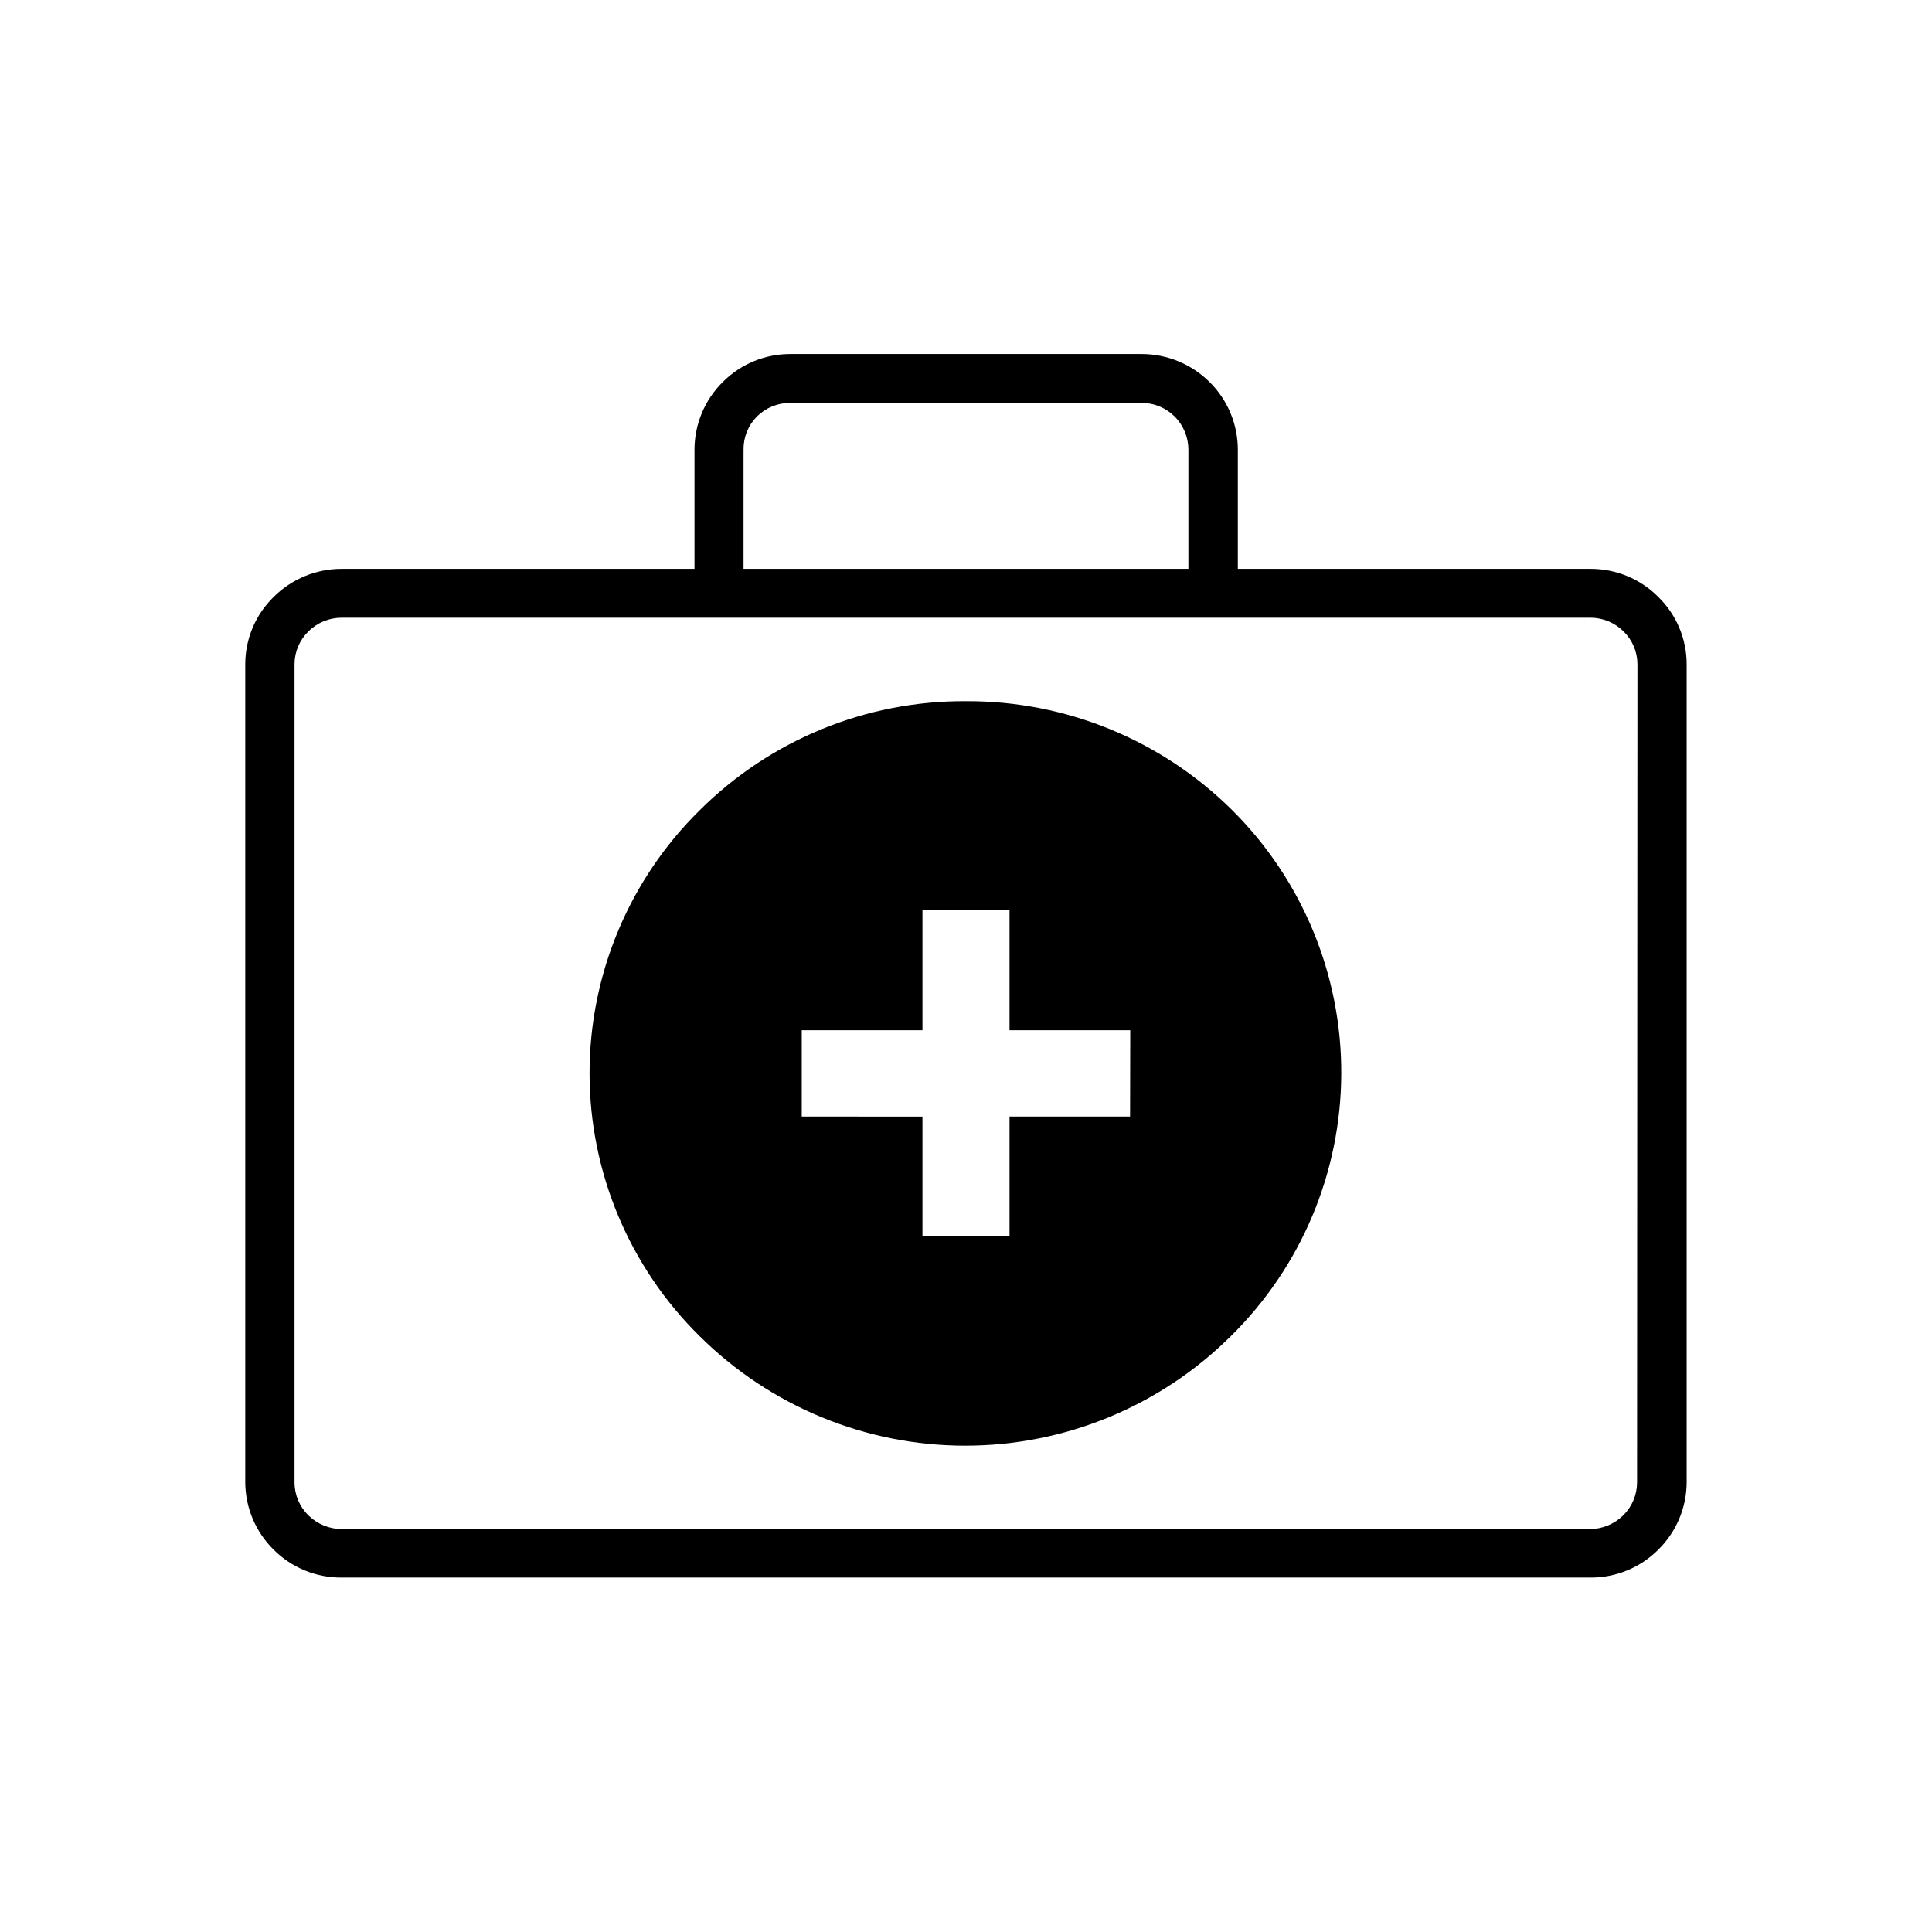 <?xml version="1.0" encoding="UTF-8"?>
<!-- The Best Svg Icon site in the world: iconSvg.co, Visit us! https://iconsvg.co -->
<svg fill="#000000" width="800px" height="800px" version="1.1" viewBox="144 144 512 512" xmlns="http://www.w3.org/2000/svg">
 <g>
  <path d="m583.48 302.21c-4.738-4.785-11.199-7.469-17.934-7.457h-93.508v-31.641c-0.016-6.723-2.719-13.164-7.508-17.887-4.797-4.754-11.281-7.418-18.035-7.406h-93.004c-6.727-0.023-13.184 2.644-17.934 7.406-4.789 4.723-7.492 11.164-7.508 17.887v31.641h-93.508c-6.762-0.008-13.25 2.676-18.035 7.457-4.793 4.676-7.5 11.086-7.508 17.781v216.89c0.043 6.691 2.742 13.09 7.508 17.785 4.773 4.789 11.273 7.457 18.035 7.406h331c6.727 0.023 13.184-2.641 17.934-7.406 4.766-4.695 7.469-11.094 7.508-17.785v-216.89c-0.008-6.695-2.715-13.105-7.508-17.781zm-242.43-39.098c-0.035-3.258 1.234-6.394 3.523-8.715 2.344-2.328 5.516-3.633 8.816-3.629h93.105c3.289-0.012 6.445 1.281 8.777 3.594 2.336 2.316 3.652 5.465 3.668 8.75v31.641h-117.89zm236.79 273.77c-0.016 3.281-1.34 6.418-3.68 8.715-2.328 2.285-5.449 3.586-8.715 3.629h-330.9c-3.297-0.023-6.457-1.324-8.816-3.629-2.34-2.297-3.664-5.434-3.676-8.715v-216.89c0.016-3.262 1.34-6.383 3.676-8.664 2.348-2.324 5.516-3.625 8.816-3.629h331c3.266 0.023 6.394 1.328 8.715 3.629 2.336 2.281 3.66 5.402 3.68 8.664z"/>
  <path d="m400 329.82c-26.418-0.156-51.809 10.234-70.535 28.871-18.695 18.383-29.227 43.504-29.227 69.727 0 26.219 10.531 51.344 29.227 69.727 18.703 18.559 43.984 28.973 70.332 28.973s51.629-10.414 70.332-28.973c18.688-18.363 29.246-43.445 29.32-69.645 0.078-26.199-10.336-51.34-28.918-69.809-18.746-18.605-44.121-28.988-70.531-28.871zm43.48 110.08h-31.945v31.738l-23.074 0.004v-31.738l-31.992-0.004v-22.871h31.992v-31.789h23.074v31.789h31.992z"/>
 </g>
</svg>